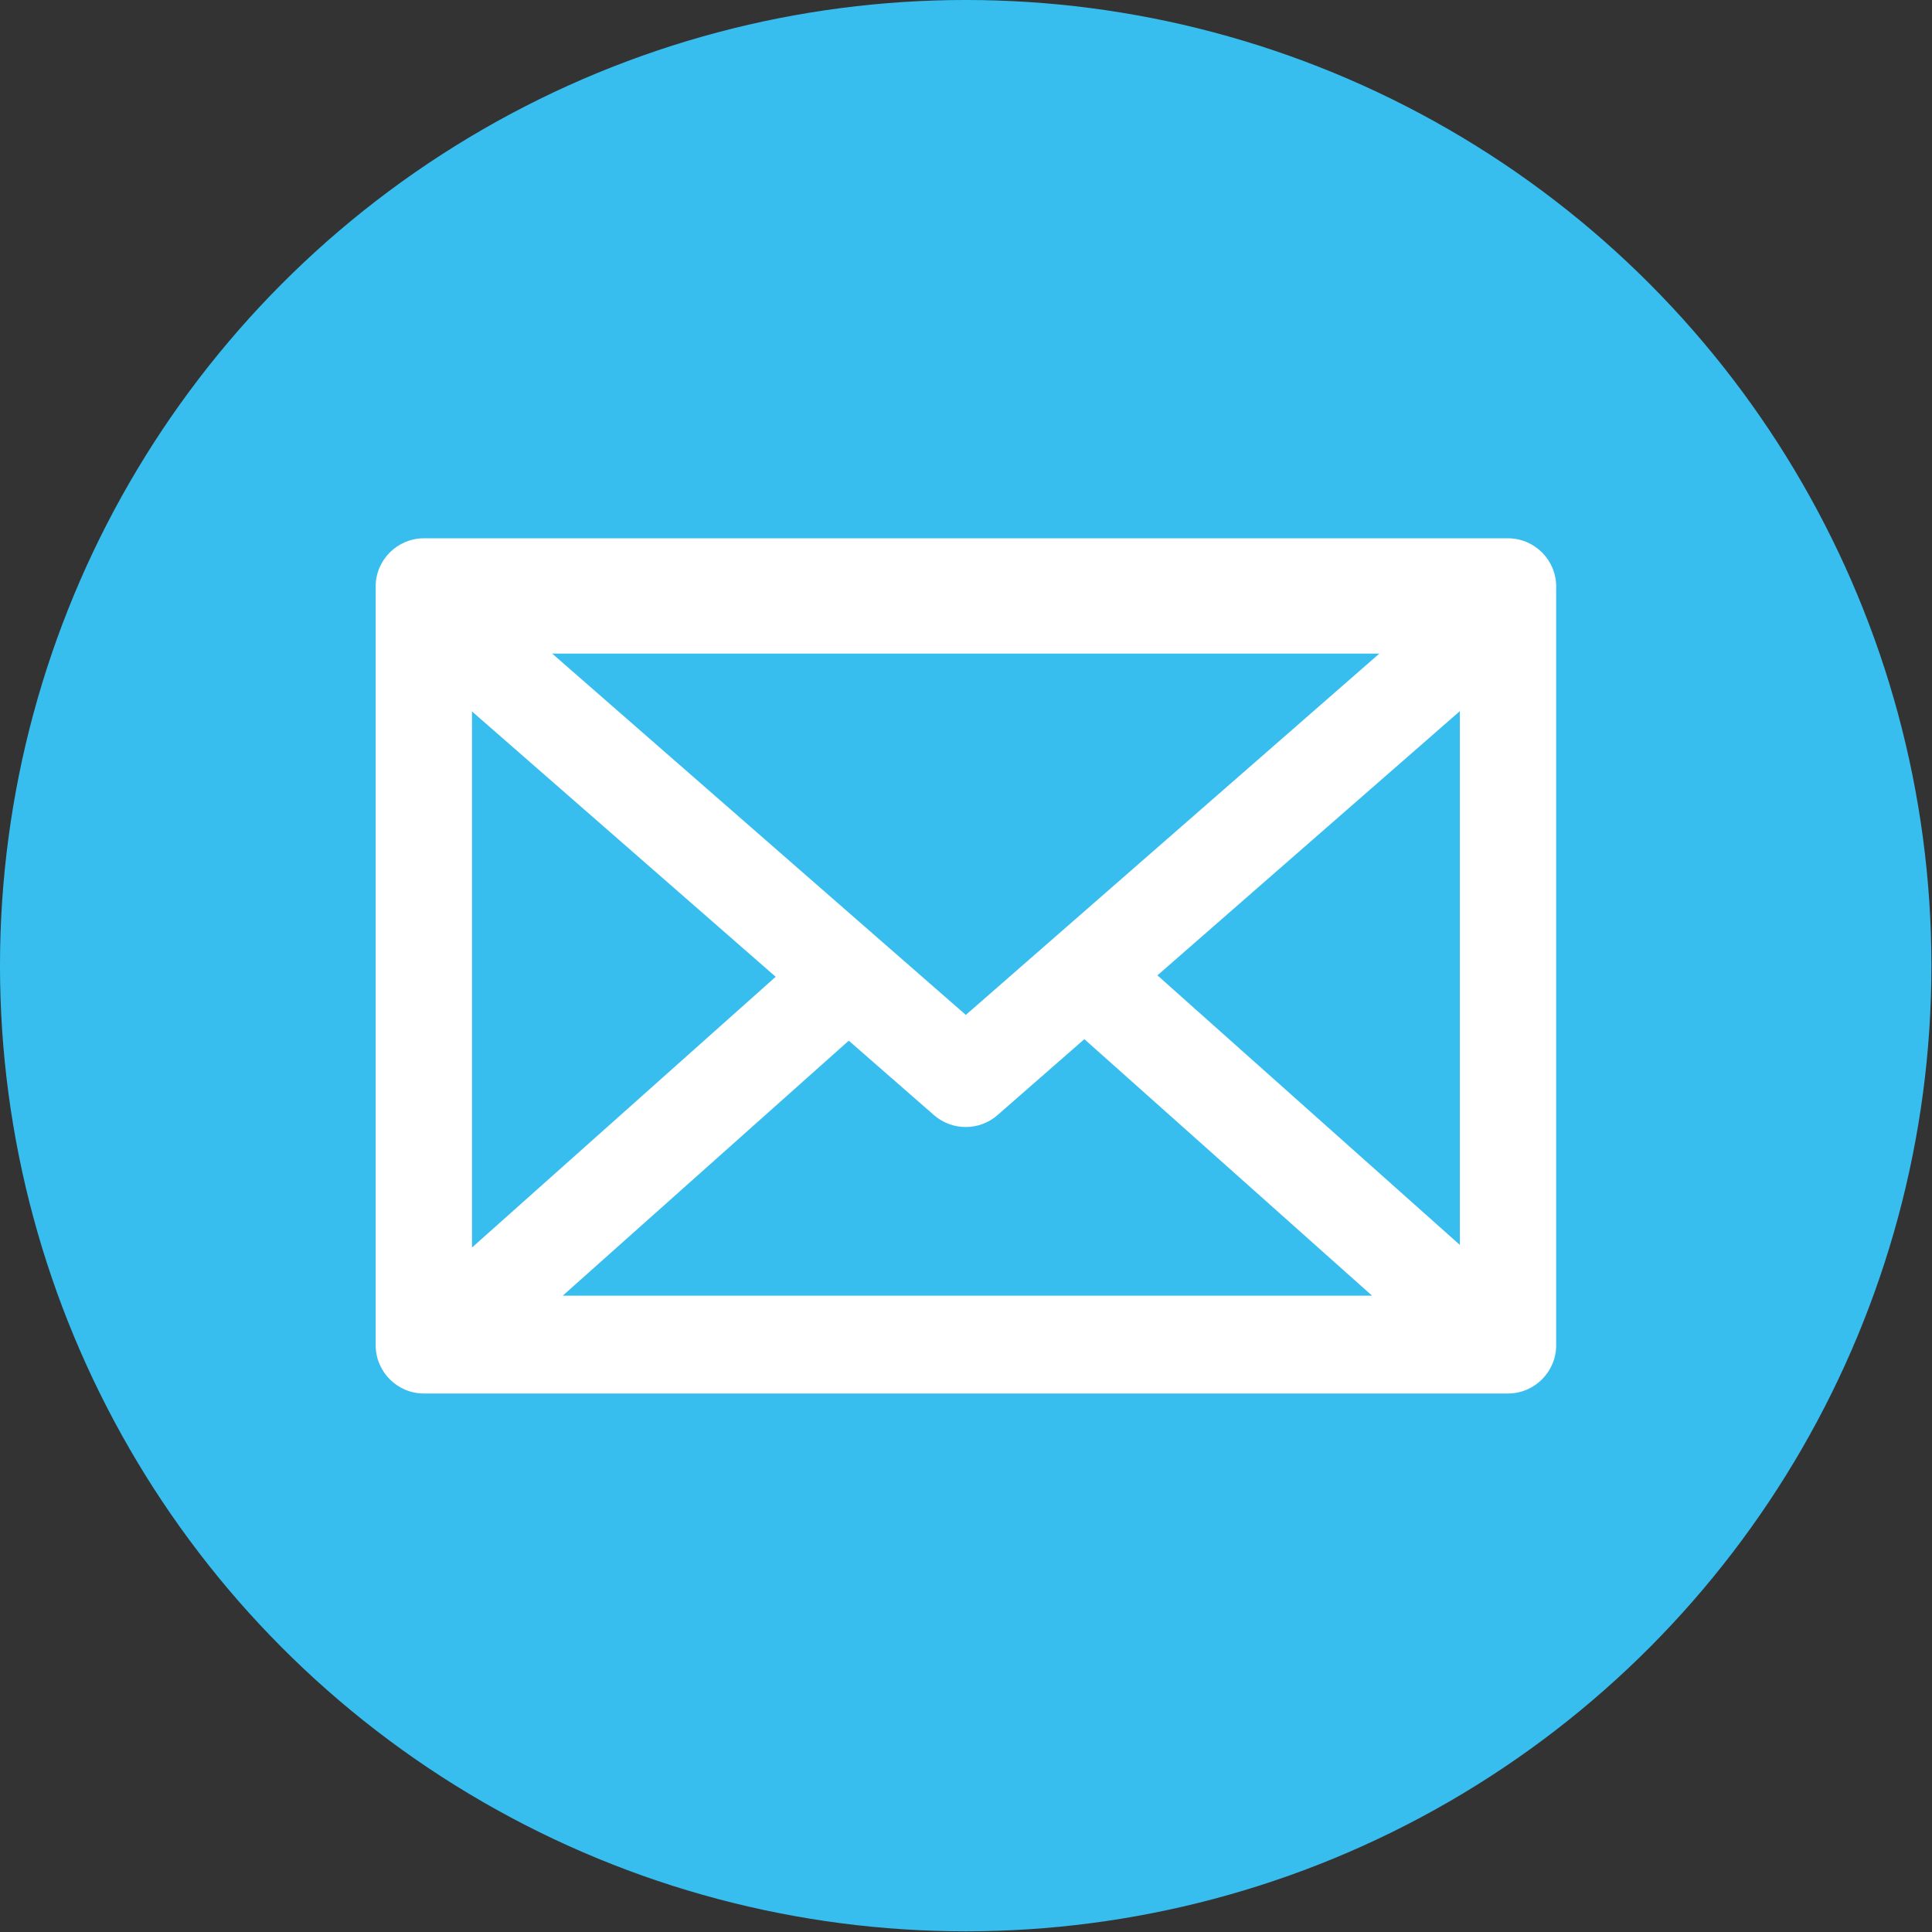 <svg width="287" height="287" xmlns="http://www.w3.org/2000/svg">

 <rect width="100%" height="100%" fill="#333333" stroke="none"/>

 <g label="Layer 1" id="imagebot_3">
  <ellipse transform="translate(-6.543, -6.551) matrix(1, 0, 0, 1, -231.54, -375.82)" label="Layer 1" fill="#37beef" ry="143.45" rx="143.458" cy="525.82" cx="381.54" id="imagebot_7"/>
  <g fill="#ffffff" transform="translate(-6.543, -6.551) matrix(3.819, 0, 0, 3.819, -1629.68, -1973.28)" label="Calque 1" id="imagebot_4">
   <g fill="#ffffff" transform="translate(-560.19,271.89)" id="imagebot_5">
    <path clip-rule="nonzero" fill="#ffffff" fill-rule="nonzero" stroke-width="2.952" stroke-linecap="round" stroke-linejoin="round" stroke-miterlimit="4" stroke-dashoffset="0" d="M1005.119,267.465C1004.09,267.465 1003.246,268.306 1003.246,269.336L1003.246,298.855C1003.246,299.886 1004.088,300.731 1005.119,300.73L1047.291,300.73C1048.322,300.731 1049.165,299.886 1049.164,298.855L1049.164,269.336C1049.164,268.306 1048.32,267.465 1047.291,267.465L1005.119,267.465zM1010.111,271.949L1042.287,271.949L1026.201,286.004L1010.111,271.949zM1045.418,274.188L1045.418,294.951L1033.654,284.465L1045.418,274.188zM1006.992,274.199L1018.805,284.521L1006.992,295.053L1006.992,274.199zM1030.812,286.947L1042.004,296.926L1010.521,296.926L1021.648,287.006L1024.965,289.904C1025.668,290.518 1026.726,290.518 1027.43,289.904L1030.812,286.947z" id="imagebot_6"/>
   </g>
  </g>
  <title>mail</title>
 </g>
</svg>
